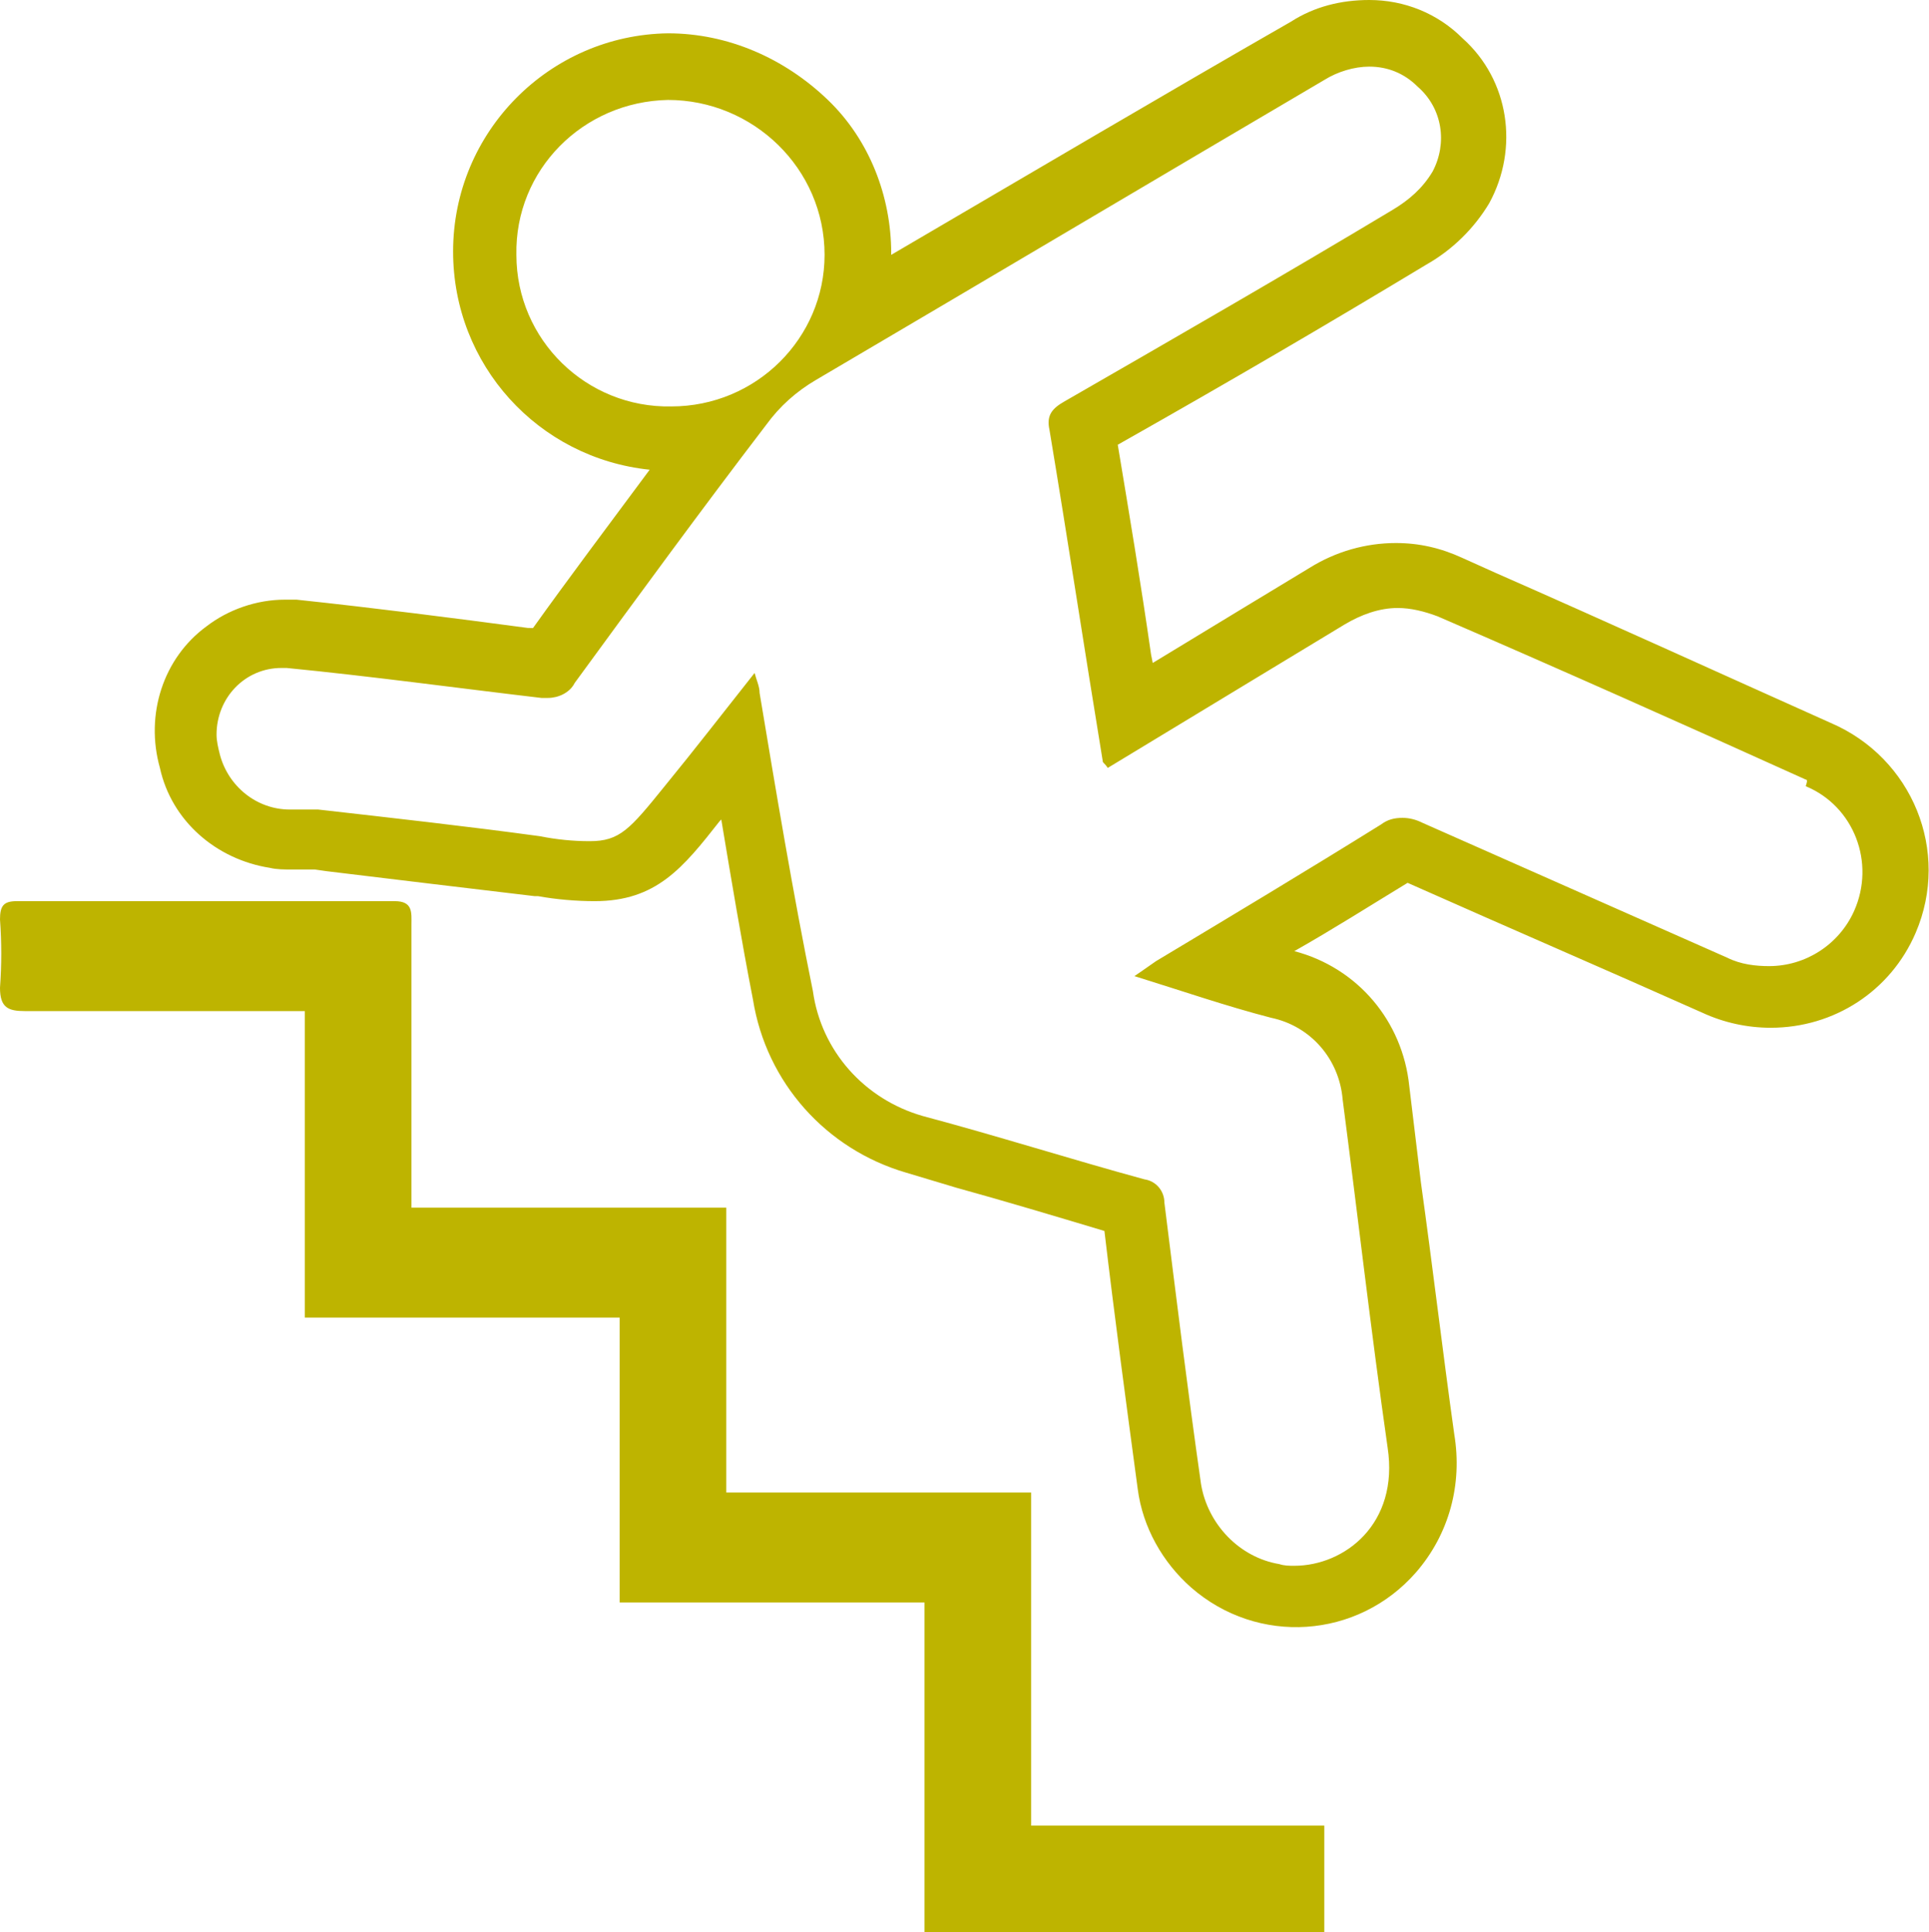 <?xml version="1.0" encoding="utf-8"?>
<!-- Generator: Adobe Illustrator 24.0.0, SVG Export Plug-In . SVG Version: 6.00 Build 0)  -->
<svg version="1.1" id="Layer_1" xmlns="http://www.w3.org/2000/svg" xmlns:xlink="http://www.w3.org/1999/xlink" x="0px" y="0px"
	 viewBox="0 0 115.8 116" style="enable-background:new 0 0 115.8 116;" xml:space="preserve">
<style type="text/css">
	.st0{fill:#BEB400;}
</style>
<title>accident</title>
<g id="Layer_2_1_">
	<g id="Calculator">
		<path class="st0" d="M61.9,109.6h17.6v6.4h-24V96.2H37.2V79.1H18.3V60.7h-1.8c-5,0-10,0-15,0c-1,0-1.5-0.2-1.5-1.4
			c0.1-1.4,0.1-2.7,0-4.1c0-0.8,0.2-1.1,1-1.1c7.6,0,15.1,0,22.7,0c1.1,0,1,0.7,1,1.4c0,5.1,0,10.2,0,15.3v1.7h18.9v17.1h18.3V109.6
			z M115,56c-1.5,3.5-4.9,5.7-8.7,5.7c-1.4,0-2.8-0.3-4.1-0.9c-5.6-2.5-11.4-5-17.7-7.8c-2.3,1.4-4.5,2.8-6.8,4.1
			c3.8,1,6.5,4.2,6.9,8.1l0.7,5.8c0.7,5,1.3,10.1,2,15.1c0.5,3-0.3,6-2.3,8.3c-3.5,4-9.5,4.4-13.5,0.9c-1.7-1.5-2.9-3.6-3.2-5.9
			c-0.7-5.2-1.4-10.4-2-15.5c-3-0.9-6-1.8-8.9-2.6l-3-0.9C49.6,69,46,65,45.2,60c-0.7-3.6-1.3-7.2-1.9-10.8l-0.1,0.1
			c-2.2,2.8-3.8,4.8-7.5,4.8c-1.1,0-2.3-0.1-3.4-0.3h-0.2c-4.2-0.5-8.4-1-12.5-1.5l-0.7-0.1h-0.1h-0.5h-0.8c-0.4,0-0.9,0-1.3-0.1
			c-3.2-0.5-5.9-2.8-6.6-6c-0.9-3.2,0.2-6.6,2.8-8.5c1.3-1,3-1.6,4.7-1.6c0.2,0,0.5,0,0.7,0c4.7,0.5,9.4,1.1,13.9,1.7H32
			c2-2.8,4.4-6,7-9.5c-6.7-0.7-11.8-6.3-11.8-13.1C27.2,7.9,33,2.1,40.1,2l0,0c3.6,0,7,1.5,9.6,4c2.5,2.4,3.8,5.8,3.8,9.2v0.1
			c8.2-4.8,16.5-9.7,24-14c1.4-0.9,3-1.3,4.7-1.3c2.1,0,4.1,0.8,5.6,2.3c2.8,2.5,3.4,6.6,1.6,9.9c-0.9,1.5-2.2,2.8-3.8,3.7
			c-5.8,3.5-11.6,6.9-18.5,10.8c0.7,4.2,1.4,8.4,2,12.6l0.1,0.5l5.6-3.4l3.8-2.3c1.6-1,3.4-1.5,5.2-1.5c1.4,0,2.7,0.3,4,0.9l2,0.9
			c6.6,2.9,13.4,6,20.1,9c4.9,2.1,7.2,7.7,5.1,12.6C115,55.9,115,56,115,56z M40.3,24.4L40.3,24.4c5.1,0,9.2-4.1,9.2-9.1
			c0-5.2-4.3-9.3-9.4-9.3l0,0c-5.1,0.1-9.2,4.2-9.1,9.3C31,20.4,35.2,24.5,40.3,24.4L40.3,24.4z M108.4,46.8
			c-7.3-3.3-14.7-6.6-22.1-9.8c-0.8-0.3-1.6-0.5-2.4-0.5c-1.1,0-2.2,0.4-3.2,1l-3.8,2.3l-10.4,6.3c-0.2-0.3-0.3-0.3-0.3-0.4
			C65.1,39,64.1,32.4,63,25.8c-0.2-0.9,0.2-1.3,0.9-1.7c6.6-3.8,13.2-7.6,19.7-11.5c1-0.6,1.8-1.3,2.4-2.3c0.9-1.7,0.6-3.8-0.9-5.1
			c-0.8-0.8-1.8-1.2-2.9-1.2c-0.9,0-1.9,0.3-2.7,0.8c-10.2,6-20.3,12-30.5,18c-1.2,0.7-2.2,1.6-3,2.7c-3.9,5.1-7.7,10.3-11.5,15.5
			c-0.3,0.6-1,0.9-1.6,0.9h-0.4c-5.1-0.6-10.2-1.3-15.3-1.8h-0.3c-2.2,0-3.9,1.8-3.9,4c0,0.4,0.1,0.8,0.2,1.2
			c0.5,1.9,2.2,3.3,4.2,3.3h1.2c0.2,0,0.4,0,0.5,0c4.4,0.5,8.9,1,13.3,1.6c1,0.2,2,0.3,3,0.3c1.8,0,2.4-0.7,4.5-3.3
			c1.8-2.2,3.5-4.4,5.4-6.8c0.1,0.4,0.3,0.8,0.3,1.2c1,6,2,12,3.2,17.9c0.5,3.6,3.1,6.5,6.6,7.5c4.5,1.2,8.9,2.6,13.3,3.8
			c0.7,0.1,1.2,0.7,1.2,1.4c0.7,5.6,1.4,11.3,2.2,16.9c0.4,2.4,2.3,4.4,4.7,4.8c0.3,0.1,0.6,0.1,0.9,0.1c3,0,6.3-2.5,5.6-7.1
			c-1-7-1.8-14-2.7-20.9c-0.2-2.4-1.9-4.4-4.3-4.9c-2.7-0.7-5.3-1.6-8.2-2.5c0.6-0.4,1-0.7,1.3-0.9c4.5-2.7,9-5.4,13.5-8.2
			c0.4-0.3,0.8-0.4,1.3-0.4c0.4,0,0.8,0.1,1.2,0.3c6.1,2.7,12.2,5.4,18.3,8.1c0.8,0.4,1.7,0.5,2.5,0.5c2.2,0,4.2-1.3,5.1-3.3
			c1.3-2.9,0-6.3-2.9-7.5C108.5,46.9,108.5,46.8,108.4,46.8z"/>
	</g>
</g>
</svg>
